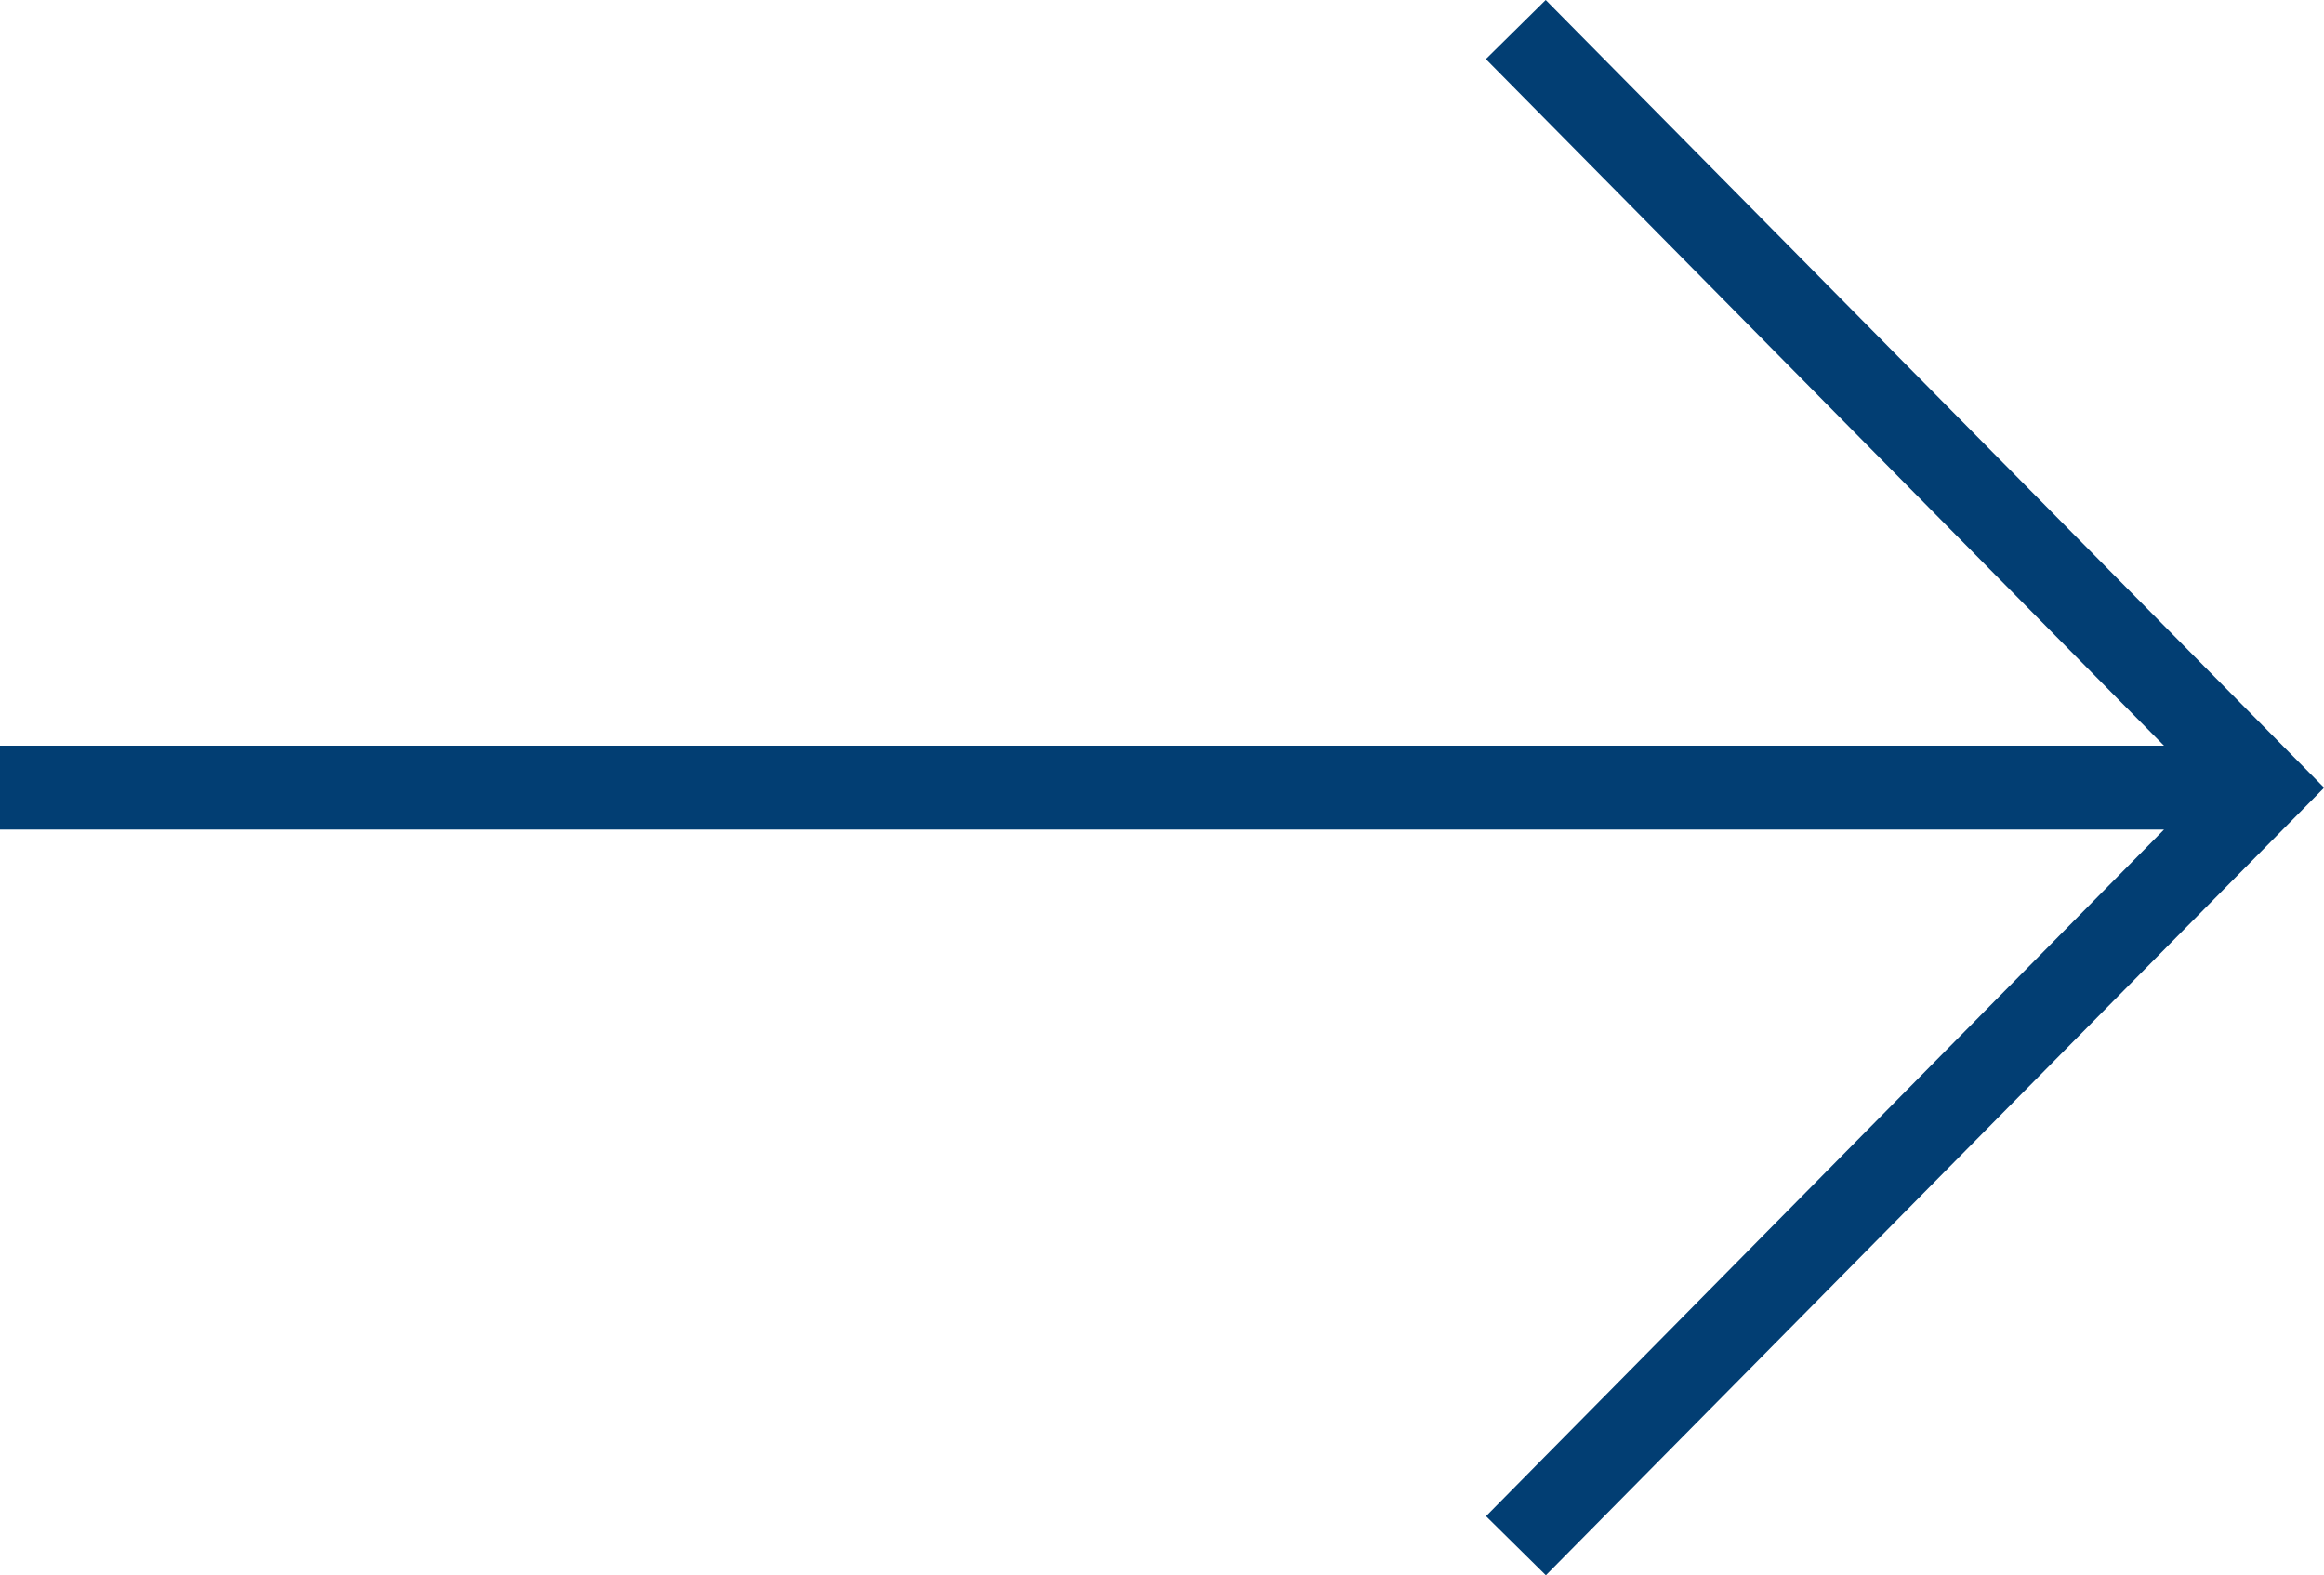 <svg xmlns="http://www.w3.org/2000/svg" width="14.757" height="10" viewBox="0 0 14.757 10">
  <path id="Pfad_29" data-name="Pfad 29" d="M126.744,134.55l-.38.375,4.306,4.359H116.929v.533H130.67l-4.305,4.359.38.375,4.942-5Z" transform="translate(-116.929 -134.55)" fill="#023E73"/>
</svg>
